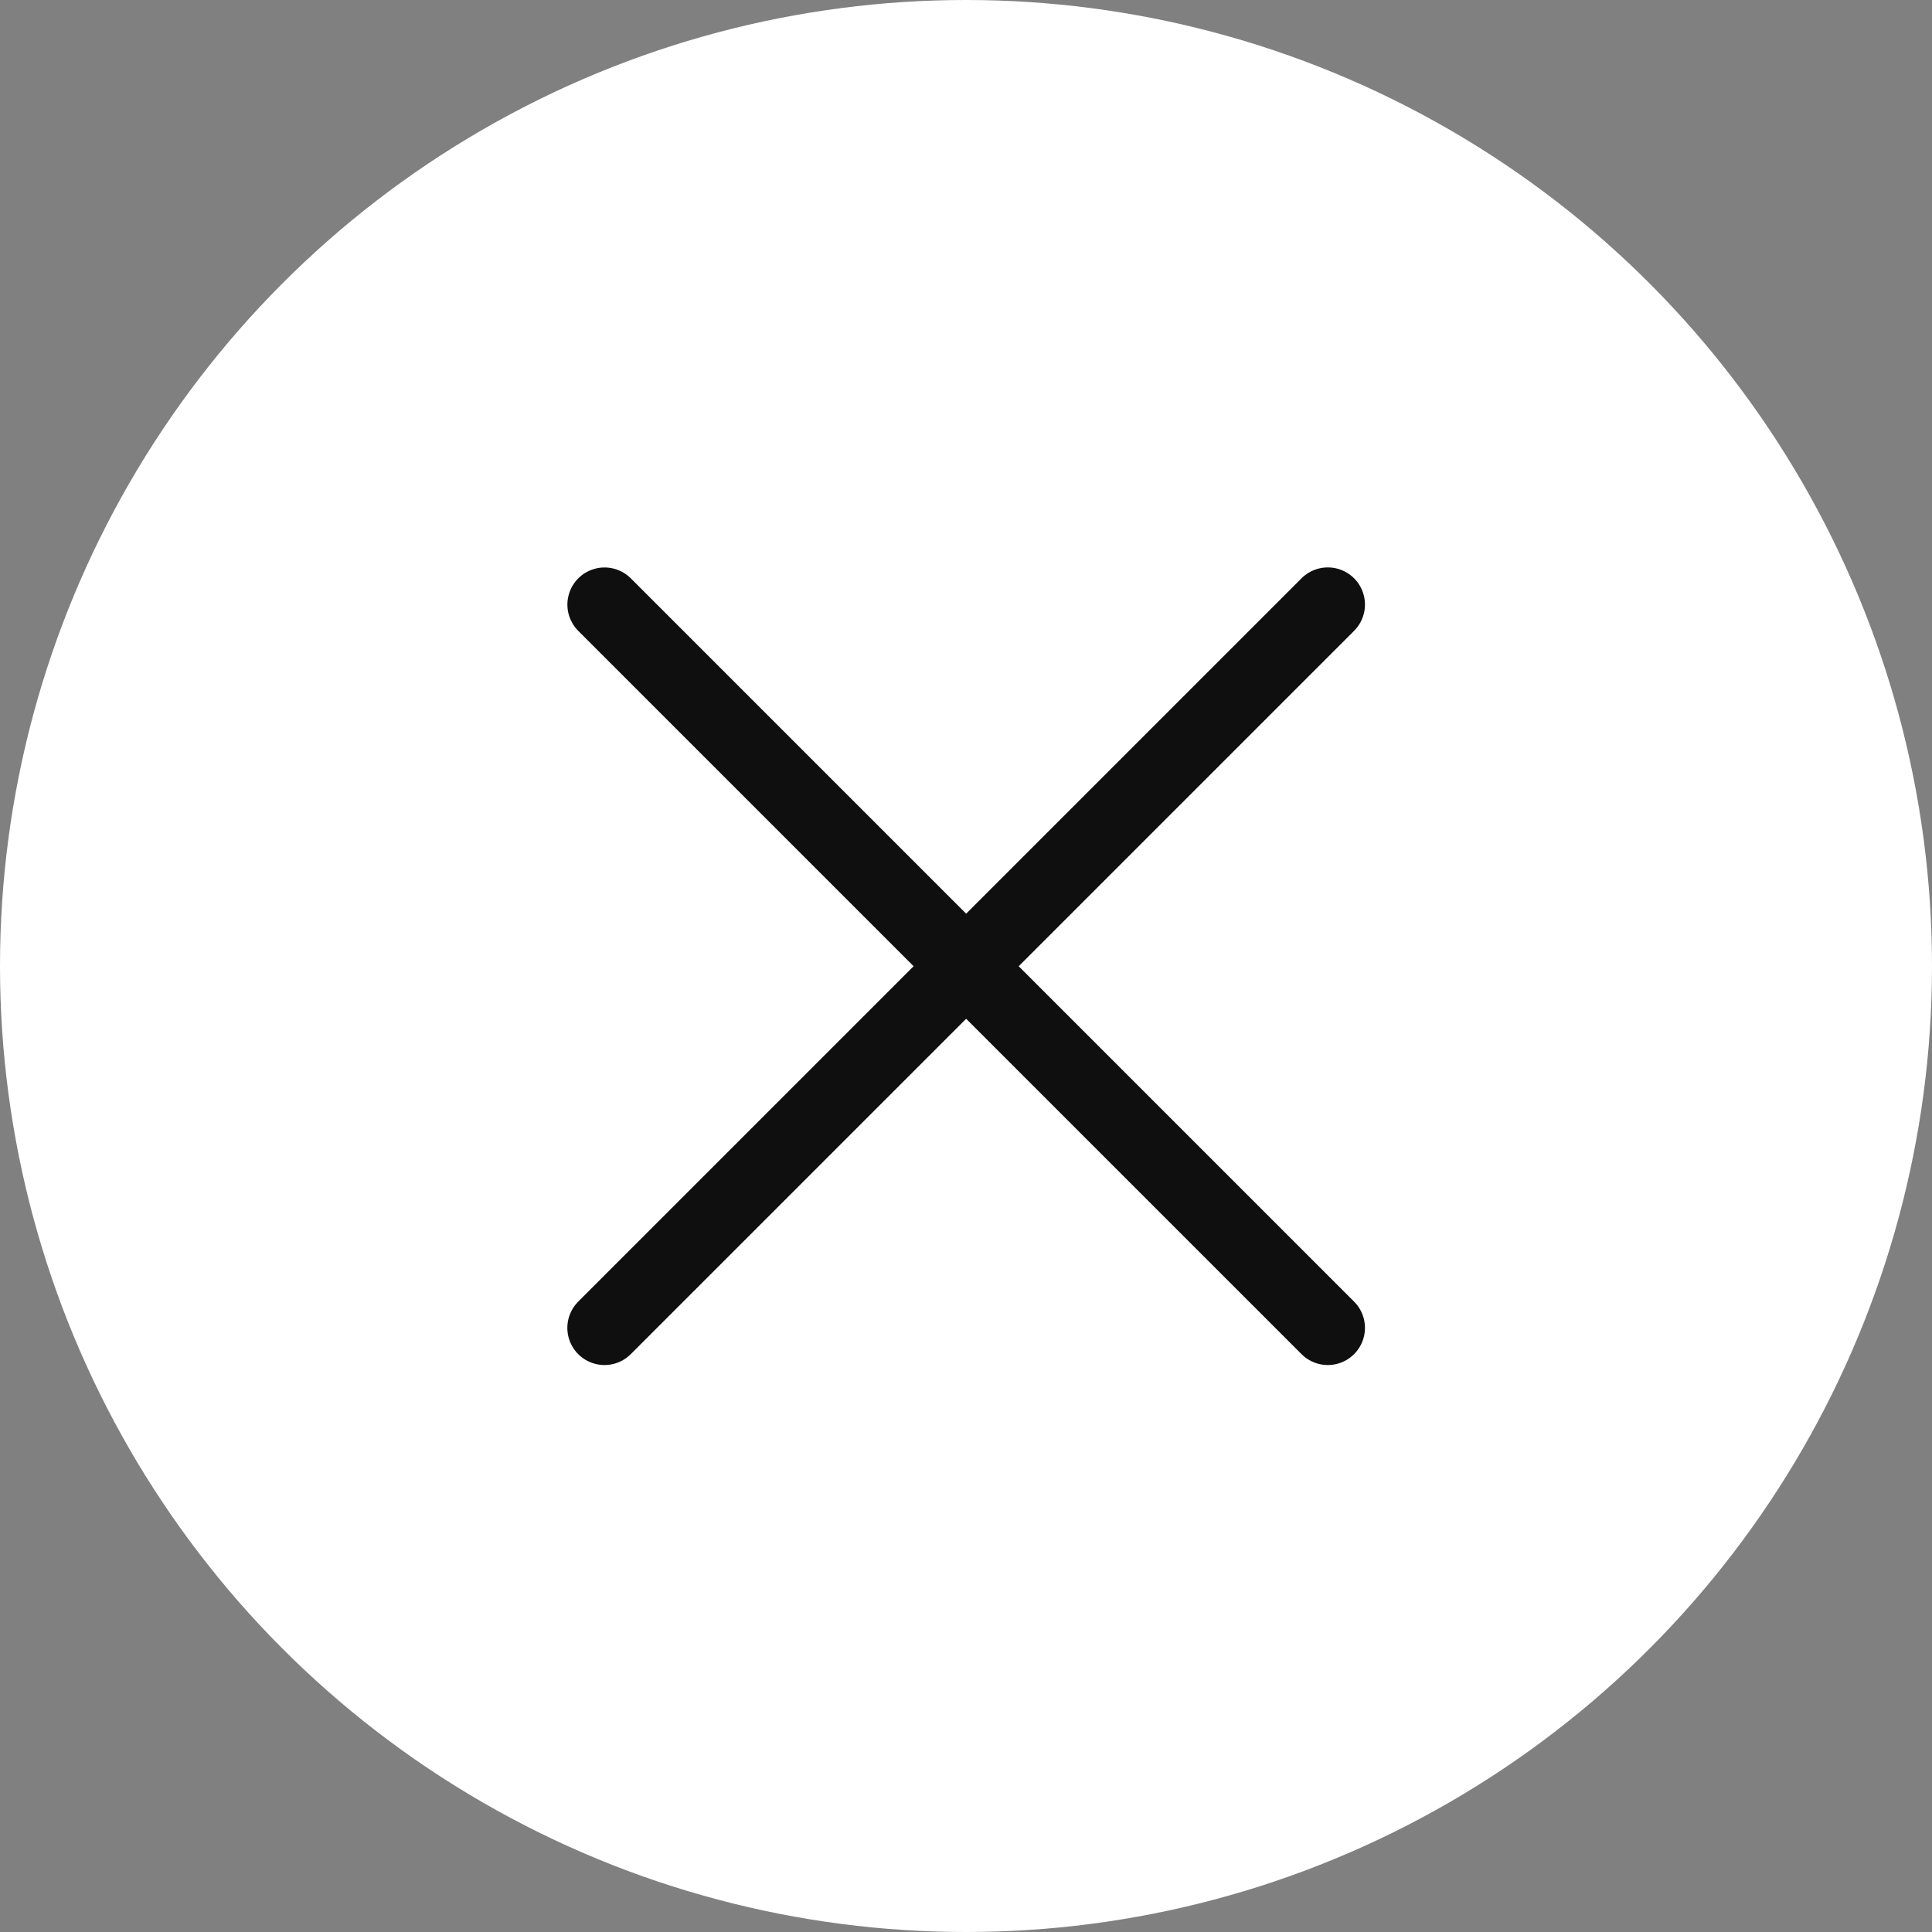<svg xmlns="http://www.w3.org/2000/svg" width="26" height="26" viewBox="0 0 26 26"><rect x="0" y="0" width="26" height="26" fill="#808080" stroke="none"/><g id="Group_190" data-name="Group 190" transform="translate(-334.377 -163.377)"><circle id="Ellipse_17" data-name="Ellipse 17" cx="13" cy="13" r="13" transform="translate(334.377 163.377)" fill="#fff"></circle><g id="Group_187" data-name="Group 187" transform="translate(342.512 171.513)"><g id="Group_185" data-name="Group 185" transform="translate(0 9.734) rotate(-45)"><line id="Line_23" data-name="Line 23" x2="13.766" transform="translate(0 0)" fill="none" stroke="#0f0f0f" stroke-linecap="round" stroke-width="1"></line></g><g id="Group_186" data-name="Group 186" transform="translate(9.734 9.734) rotate(-135)"><line id="Line_23-2" data-name="Line 23" x2="13.765" fill="none" stroke="#0f0f0f" stroke-linecap="round" stroke-width="1"></line></g></g></g></svg>